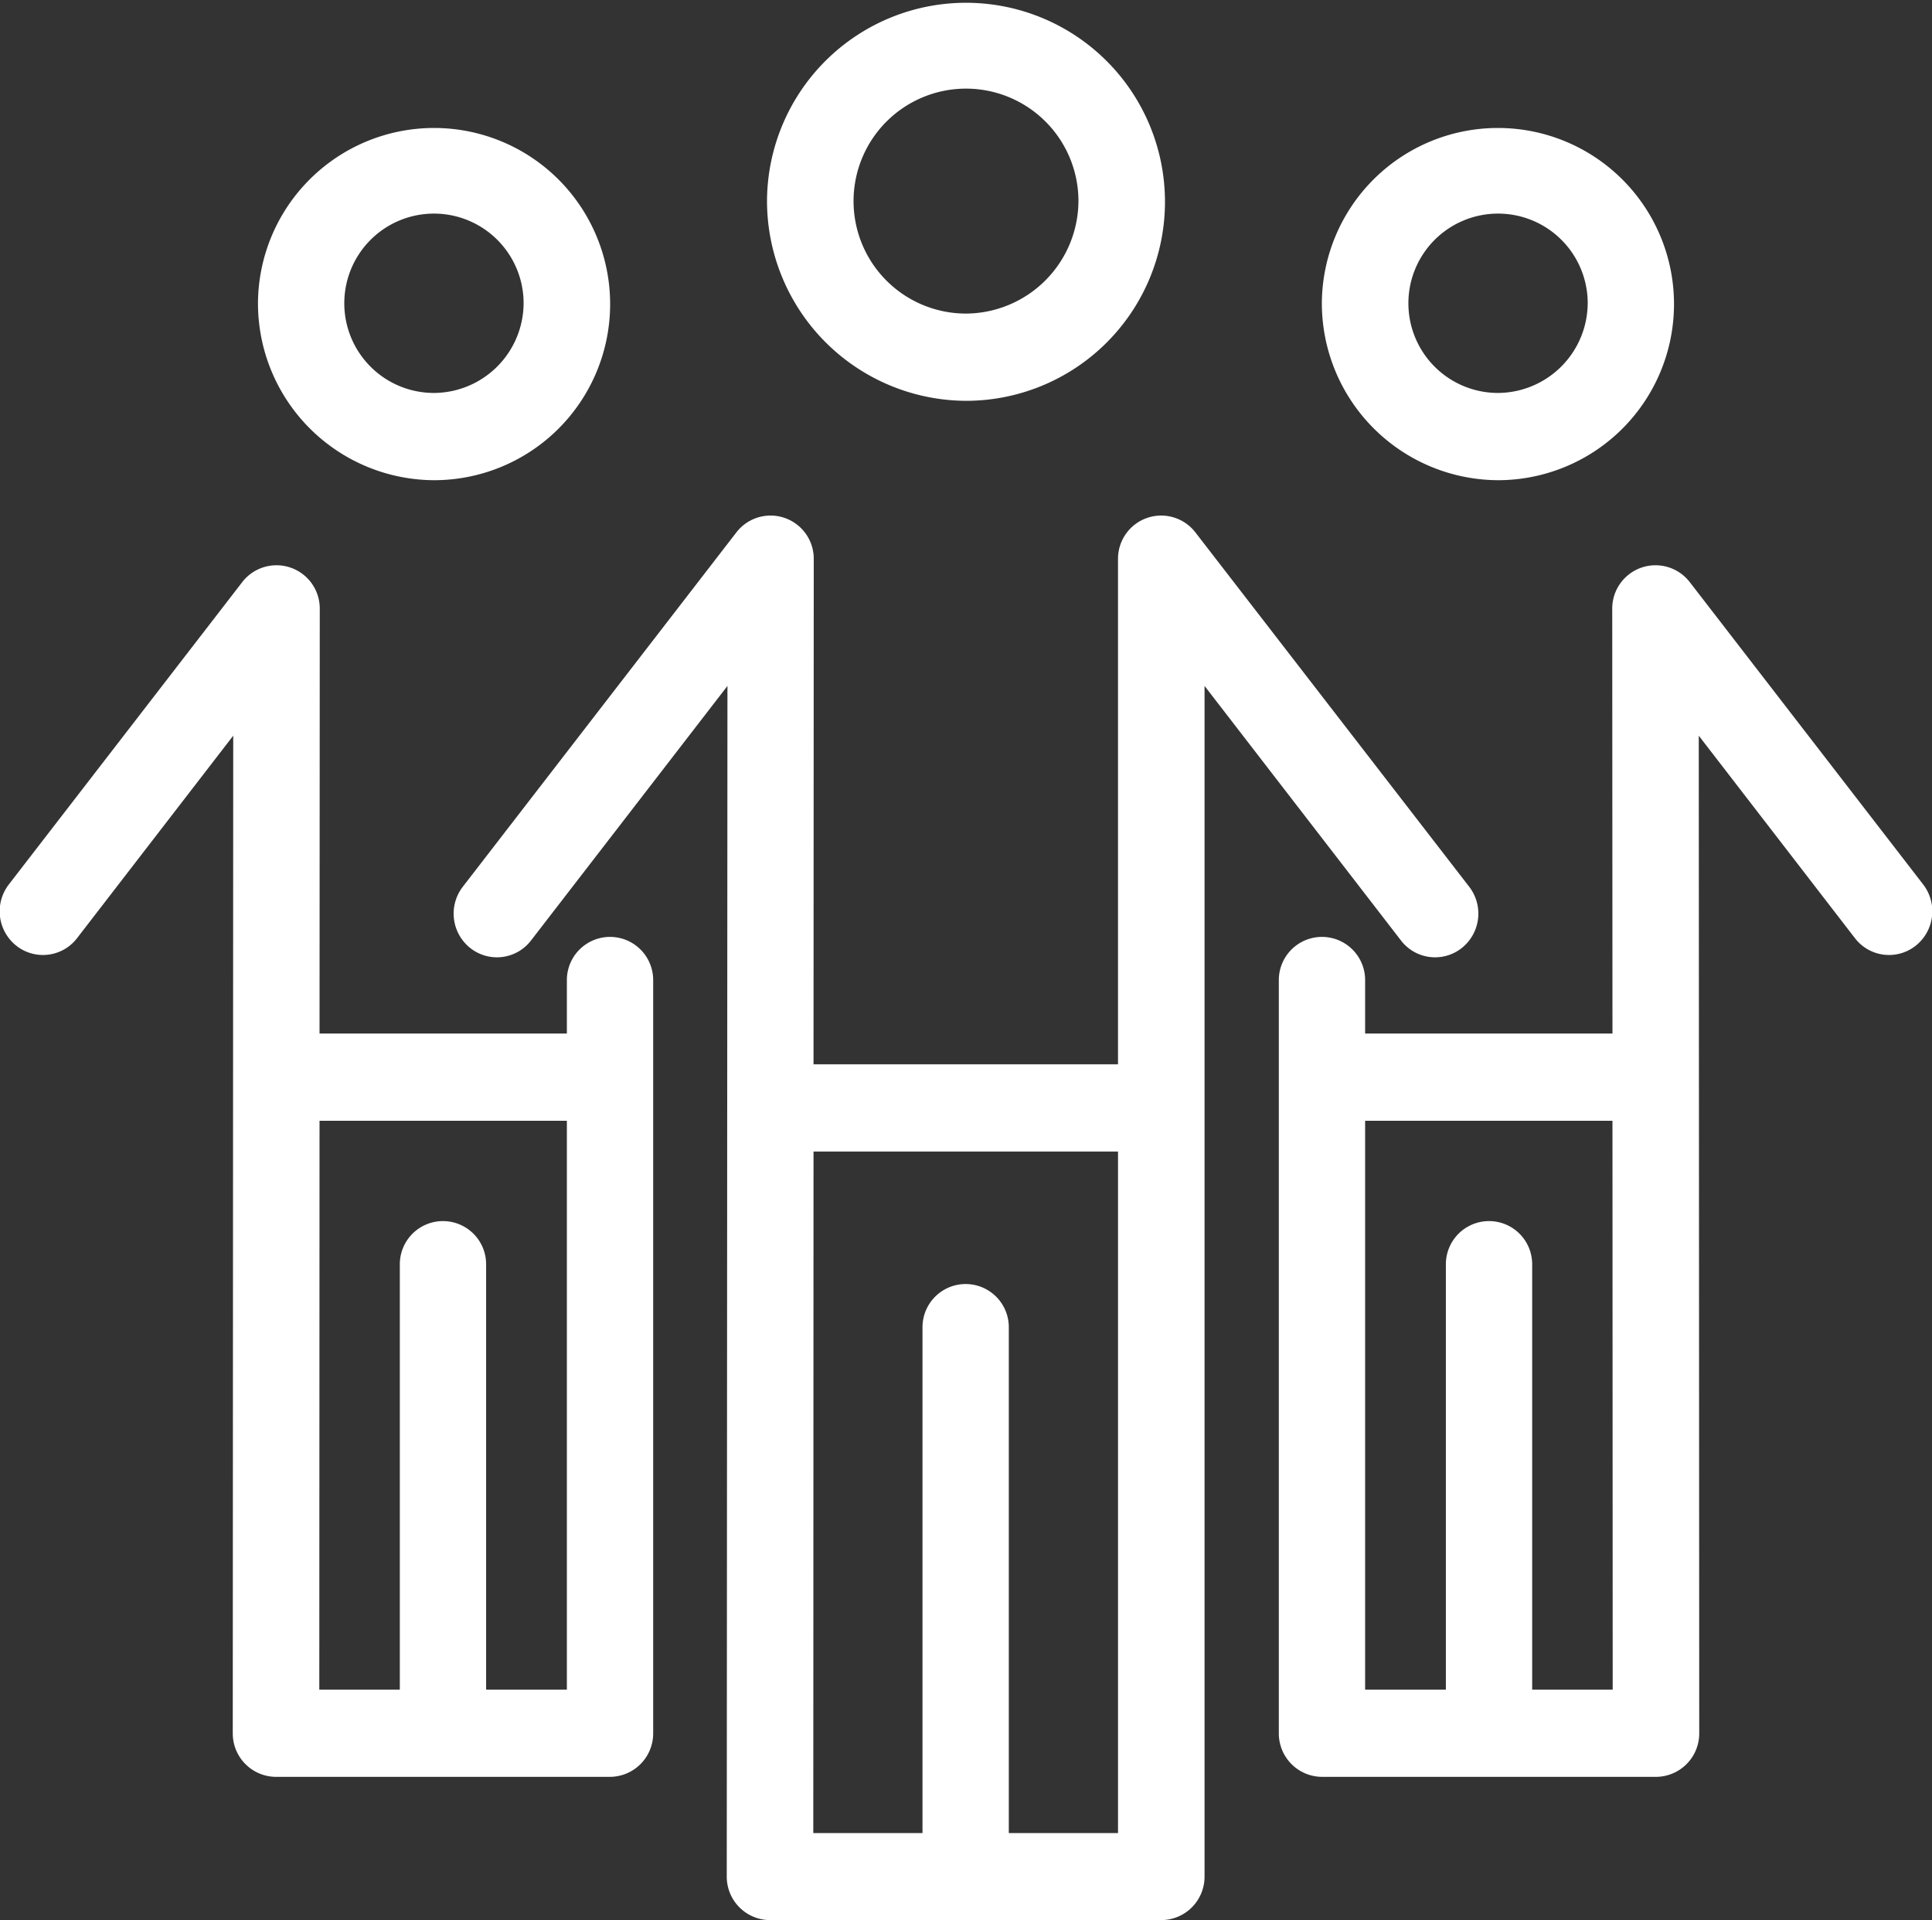 <svg xmlns="http://www.w3.org/2000/svg" width="83.5" height="82.97" viewBox="0 0 83.5 82.97">
  <rect x="0" y="0" width="83.5" height="82.97" fill="#333333" stroke="none"/>
<defs>
    <style>
      .cls-1 {
        fill: #fff;
        fill-rule: evenodd;
      }
    </style>
  </defs>
  <path id="Icon" class="cls-1" d="M1207.63,1936.06l0.03-51.45-8.49,11a1.856,1.856,0,0,1-2.62.33,1.9,1.9,0,0,1-.33-2.65l11.83-15.32a1.866,1.866,0,0,1,3.34,1.16l-0.01,21.83h13.16v-21.84a1.866,1.866,0,0,1,3.34-1.15l11.84,15.32a1.9,1.9,0,0,1-.33,2.65,1.856,1.856,0,0,1-2.62-.33l-8.49-11v51.45a1.876,1.876,0,0,1-1.87,1.88H1209.5A1.876,1.876,0,0,1,1207.63,1936.06Zm8.46-1.88v-21.86a1.865,1.865,0,1,1,3.73,0v21.86h4.72v-29.45h-13.16l-0.01,29.45h4.72Zm-29.81-4.31,0.02-43.11-6.75,8.75a1.857,1.857,0,0,1-2.62.33,1.9,1.9,0,0,1-.33-2.65l10.1-13.08a1.87,1.87,0,0,1,3.34,1.16l-0.01,18.36h10.69v-2.31a1.865,1.865,0,1,1,3.73,0v32.55a1.876,1.876,0,0,1-1.87,1.88h-14.43A1.876,1.876,0,0,1,1186.28,1929.87Zm45.21,0v-32.55a1.865,1.865,0,1,1,3.73,0v2.31h10.69l-0.01-18.36a1.87,1.87,0,0,1,3.34-1.16l10.1,13.08a1.9,1.9,0,0,1-.33,2.65,1.857,1.857,0,0,1-2.62-.33l-6.75-8.75,0.02,43.11a1.876,1.876,0,0,1-1.87,1.88h-14.43A1.876,1.876,0,0,1,1231.49,1929.87Zm-37.99-1.89V1909.6a1.865,1.865,0,1,1,3.73,0v18.38h3.49V1903.4h-10.69l-0.01,24.58h3.48Zm45.21,0V1909.6a1.865,1.865,0,1,1,3.73,0v18.38h3.48l-0.01-24.58h-10.69v24.58h3.49Zm-51.34-59.94a7.61,7.61,0,1,1,7.61,7.68A7.642,7.642,0,0,1,1187.37,1868.04Zm45.98,0a7.61,7.61,0,1,1,7.61,7.68A7.648,7.648,0,0,1,1233.35,1868.04Zm-23.98-4.42a8.6,8.6,0,1,1,8.6,8.67A8.64,8.64,0,0,1,1209.37,1863.62Zm-10.52,4.42a3.875,3.875,0,1,0-3.87,3.91A3.895,3.895,0,0,0,1198.85,1868.04Zm45.99,0a3.875,3.875,0,1,0-3.88,3.91A3.9,3.9,0,0,0,1244.84,1868.04Zm-22.01-4.42a4.86,4.86,0,1,0-4.86,4.9A4.887,4.887,0,0,0,1222.83,1863.62Z" transform="translate(-1176.22 -1854.97)"/>
</svg>
